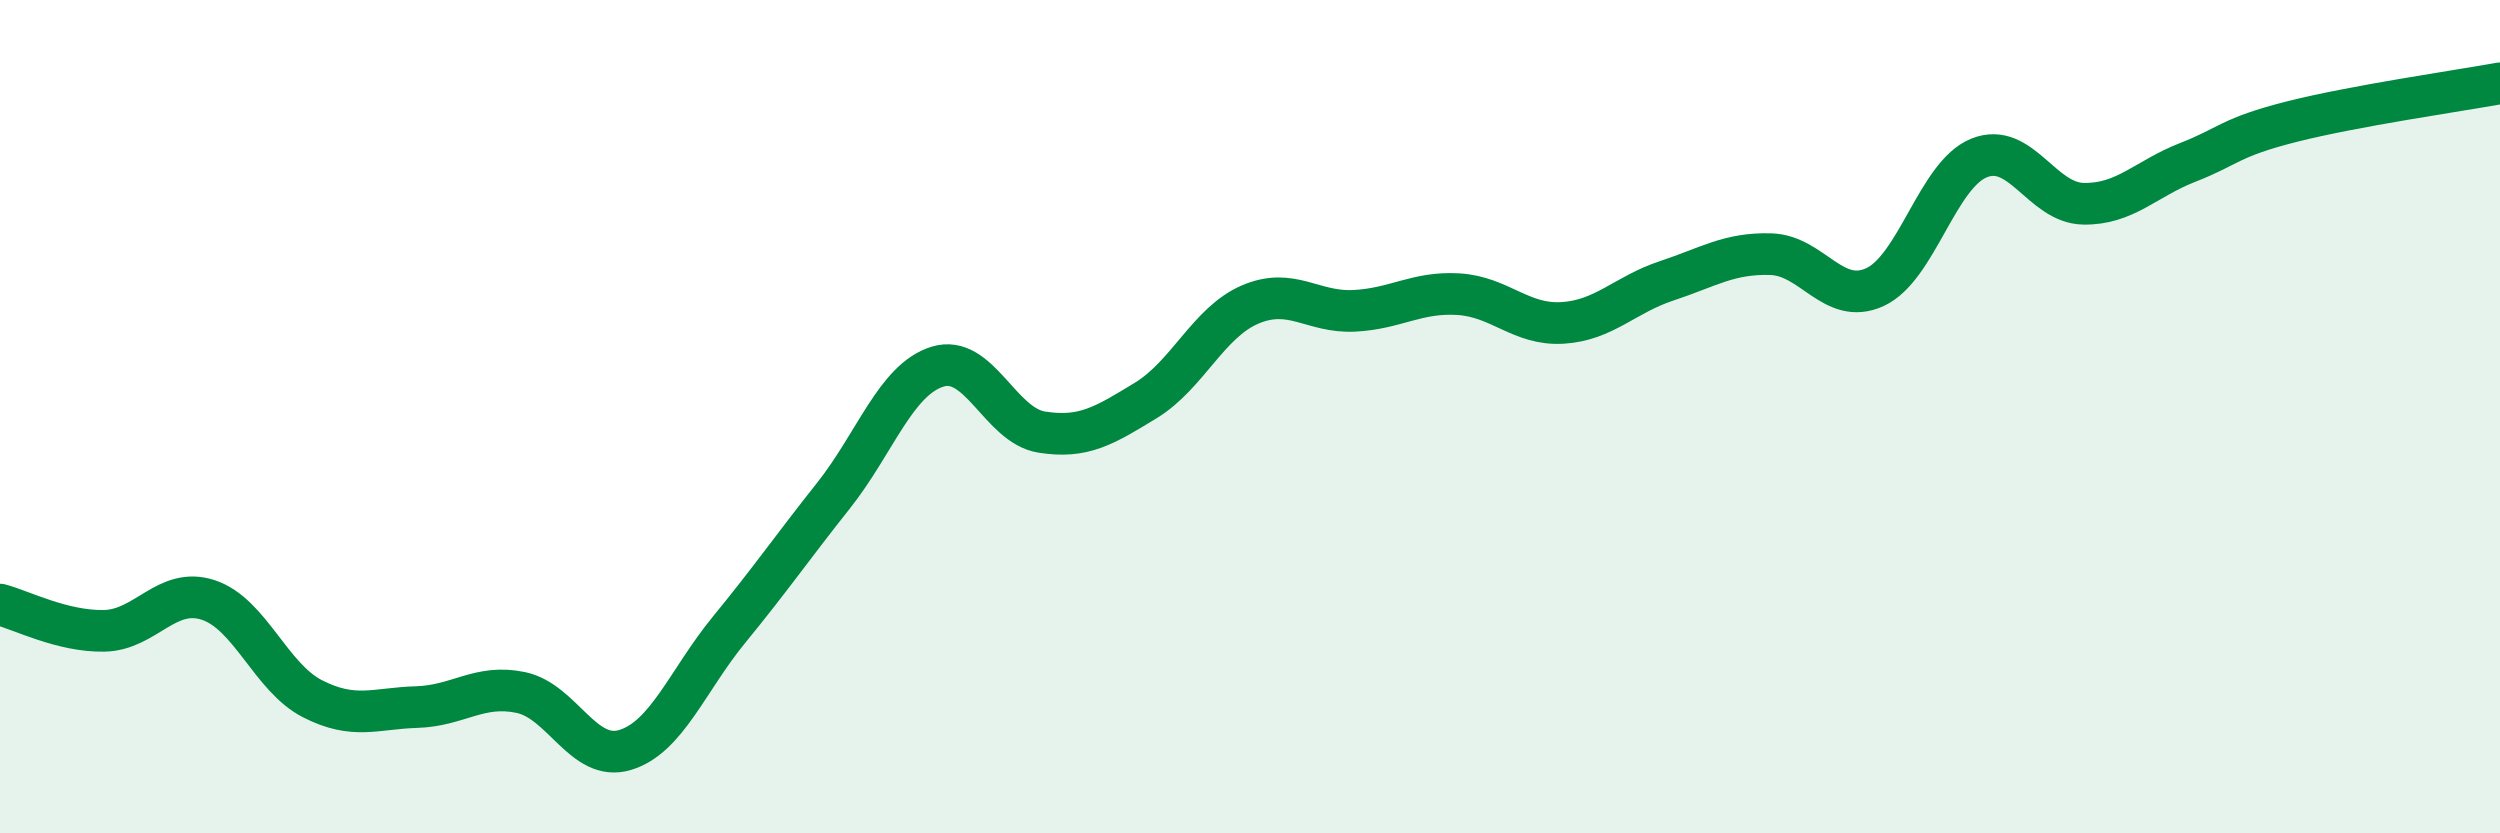
    <svg width="60" height="20" viewBox="0 0 60 20" xmlns="http://www.w3.org/2000/svg">
      <path
        d="M 0,14.51 C 0.5,14.64 1.5,15.16 2.5,15.14 C 3.5,15.12 4,14.07 5,14.4 C 6,14.73 6.5,16.26 7.5,16.77 C 8.5,17.28 9,17 10,16.97 C 11,16.94 11.5,16.41 12.5,16.62 C 13.5,16.83 14,18.3 15,18 C 16,17.7 16.5,16.33 17.5,15.11 C 18.5,13.89 19,13.16 20,11.9 C 21,10.64 21.5,9.11 22.5,8.8 C 23.5,8.49 24,10.21 25,10.37 C 26,10.53 26.5,10.22 27.5,9.61 C 28.5,9 29,7.74 30,7.31 C 31,6.88 31.5,7.51 32.5,7.46 C 33.5,7.41 34,7 35,7.06 C 36,7.12 36.5,7.81 37.5,7.75 C 38.5,7.69 39,7.07 40,6.74 C 41,6.41 41.5,6.07 42.5,6.1 C 43.5,6.13 44,7.35 45,6.89 C 46,6.43 46.5,4.19 47.5,3.79 C 48.5,3.39 49,4.87 50,4.89 C 51,4.91 51.5,4.29 52.5,3.9 C 53.5,3.51 53.5,3.3 55,2.92 C 56.5,2.54 59,2.18 60,2L60 20L0 20Z"
        fill="#008740"
        opacity="0.1"
        stroke-linecap="round"
        stroke-linejoin="round"
      />
      <path
        d="M 0,14.51 C 0.5,14.64 1.5,15.16 2.5,15.14 C 3.5,15.12 4,14.07 5,14.4 C 6,14.73 6.5,16.26 7.5,16.77 C 8.5,17.28 9,17 10,16.97 C 11,16.94 11.5,16.41 12.5,16.62 C 13.5,16.83 14,18.3 15,18 C 16,17.7 16.5,16.33 17.5,15.11 C 18.5,13.89 19,13.16 20,11.9 C 21,10.64 21.5,9.11 22.5,8.8 C 23.5,8.49 24,10.21 25,10.37 C 26,10.53 26.5,10.22 27.5,9.61 C 28.5,9 29,7.74 30,7.31 C 31,6.88 31.5,7.51 32.5,7.46 C 33.5,7.41 34,7 35,7.06 C 36,7.12 36.5,7.81 37.5,7.75 C 38.5,7.69 39,7.07 40,6.74 C 41,6.41 41.5,6.07 42.5,6.1 C 43.5,6.13 44,7.35 45,6.89 C 46,6.43 46.5,4.19 47.5,3.79 C 48.5,3.39 49,4.87 50,4.89 C 51,4.91 51.5,4.29 52.5,3.9 C 53.5,3.51 53.5,3.3 55,2.92 C 56.5,2.54 59,2.18 60,2"
        stroke="#008740"
        stroke-width="1"
        fill="none"
        stroke-linecap="round"
        stroke-linejoin="round"
      />
    </svg>
  